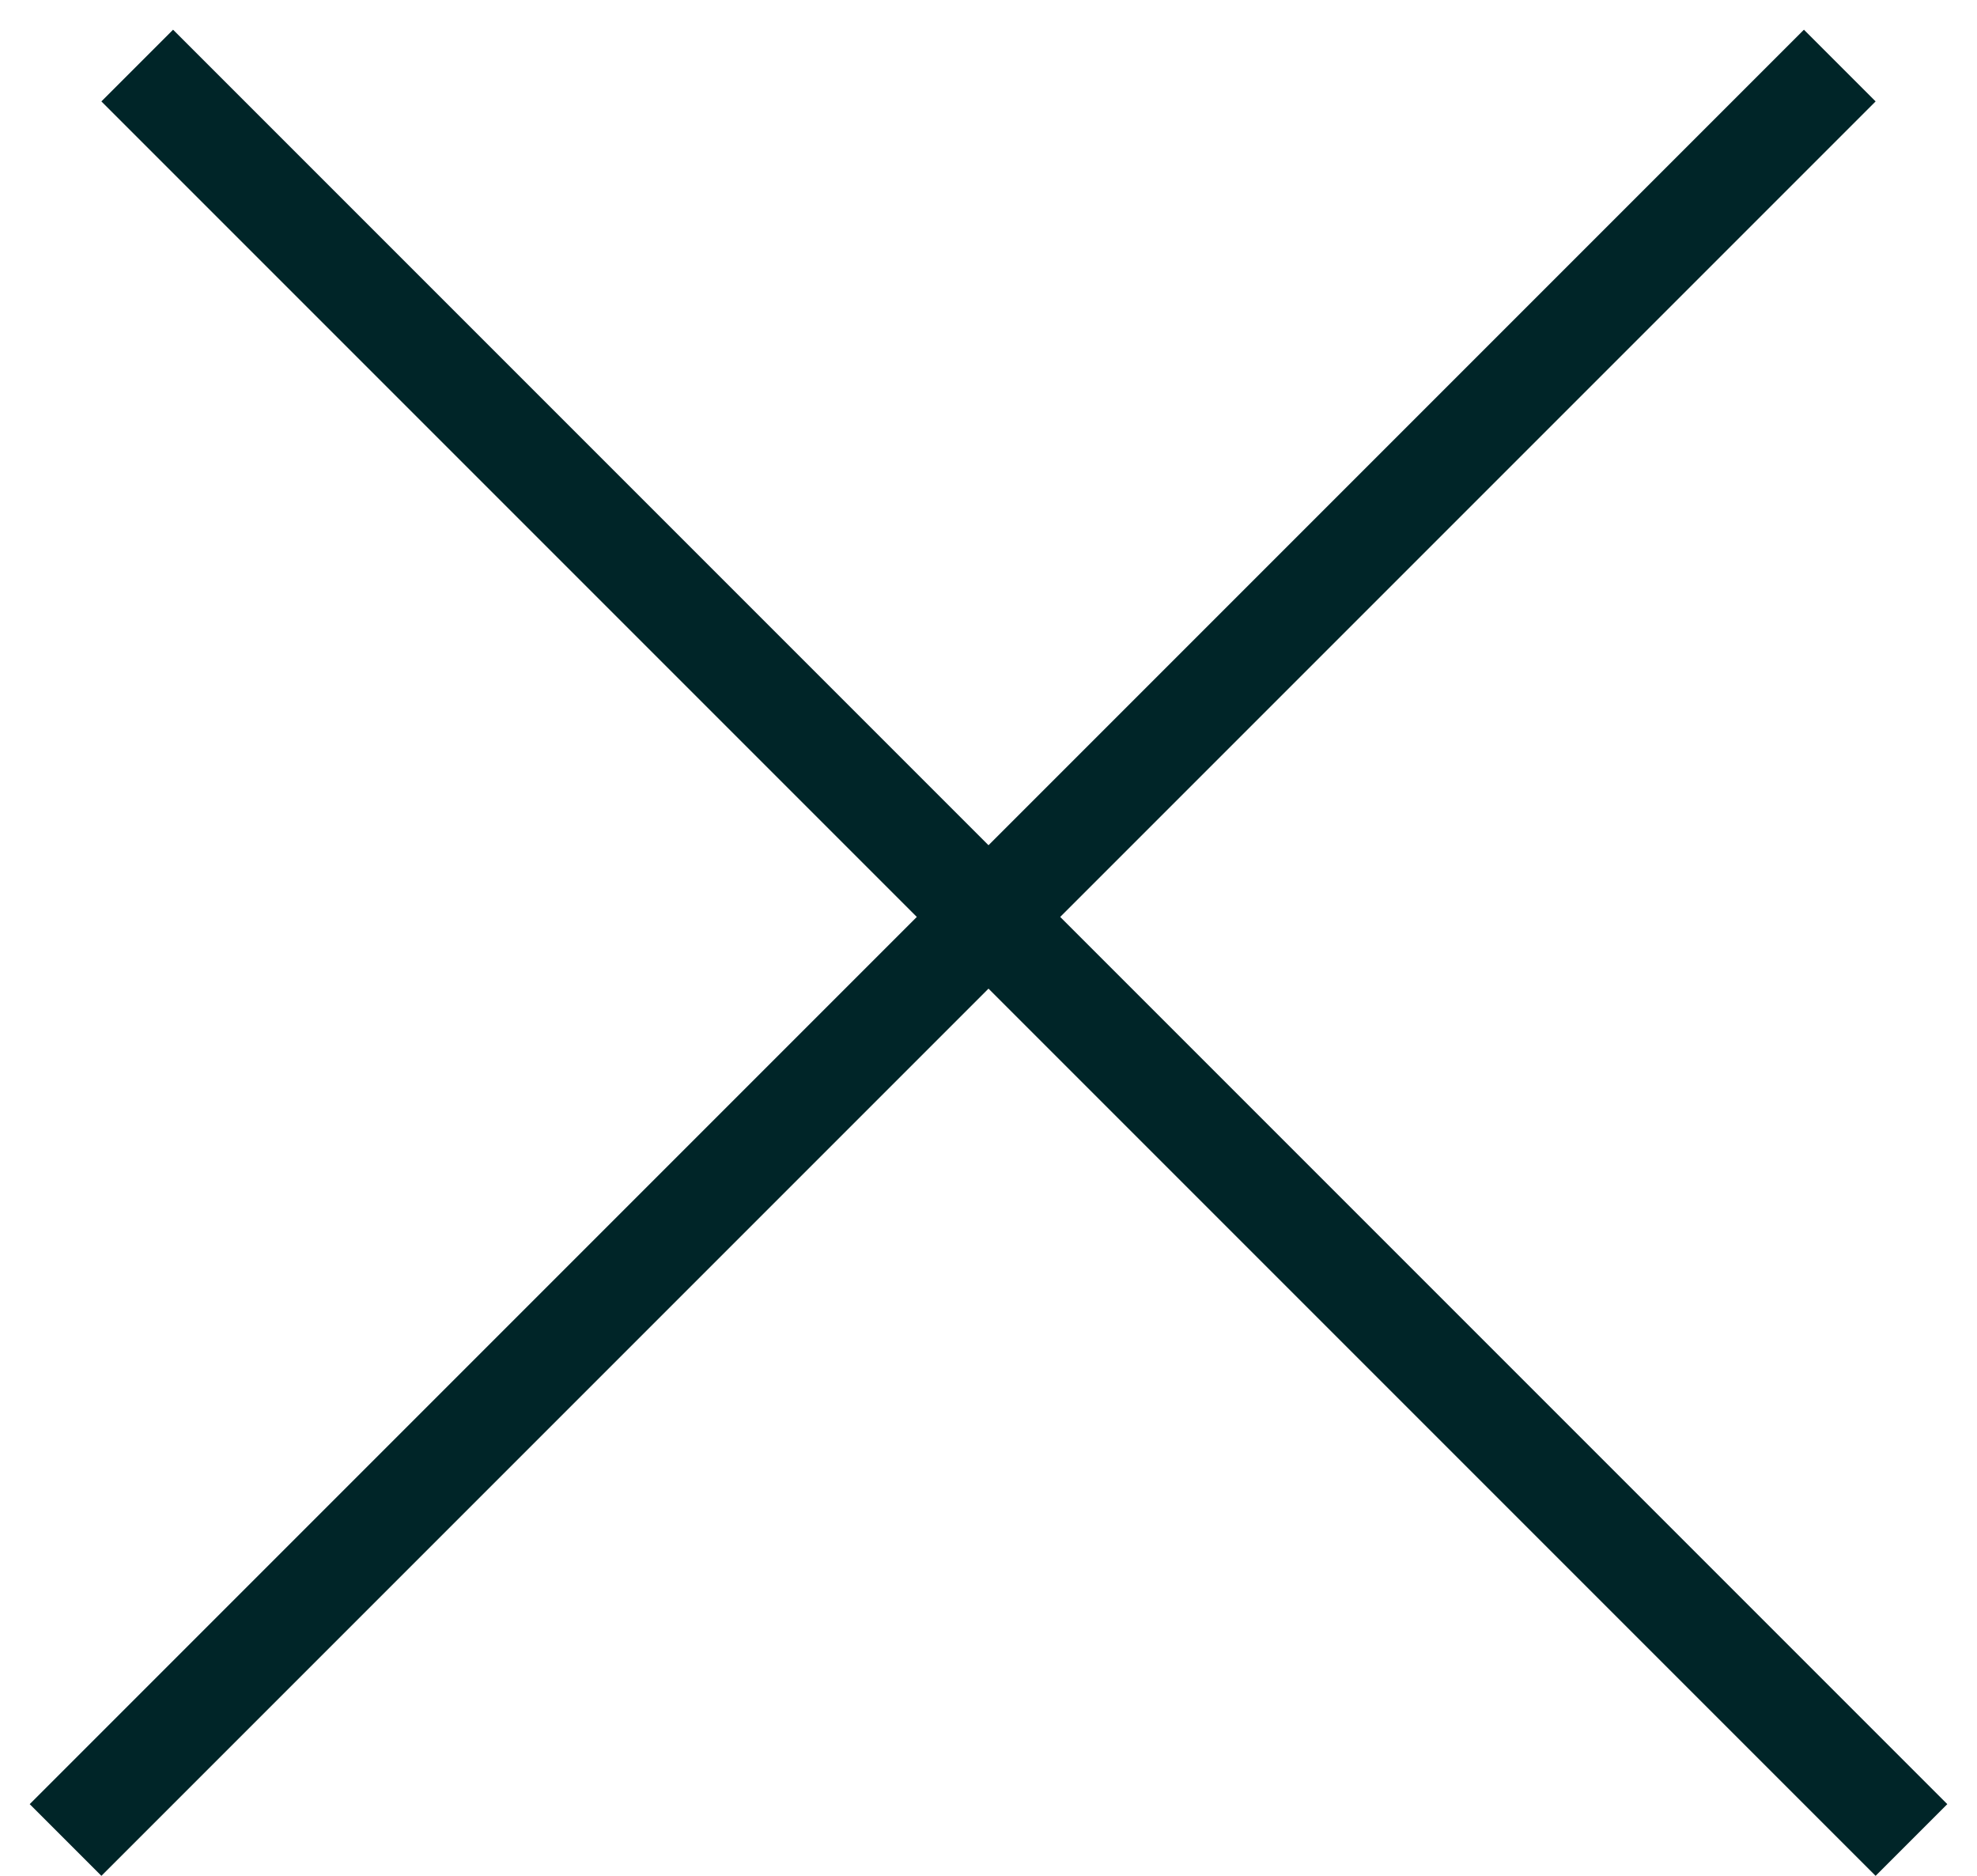 <?xml version="1.0" encoding="UTF-8"?> <svg xmlns="http://www.w3.org/2000/svg" width="39" height="37" viewBox="0 0 39 37" fill="none"><line x1="2.707" y1="1.293" x2="37.707" y2="36.293" stroke="#002528" stroke-width="2"></line><line x1="1.293" y1="36.293" x2="36.293" y2="1.293" stroke="#002528" stroke-width="2"></line></svg> 